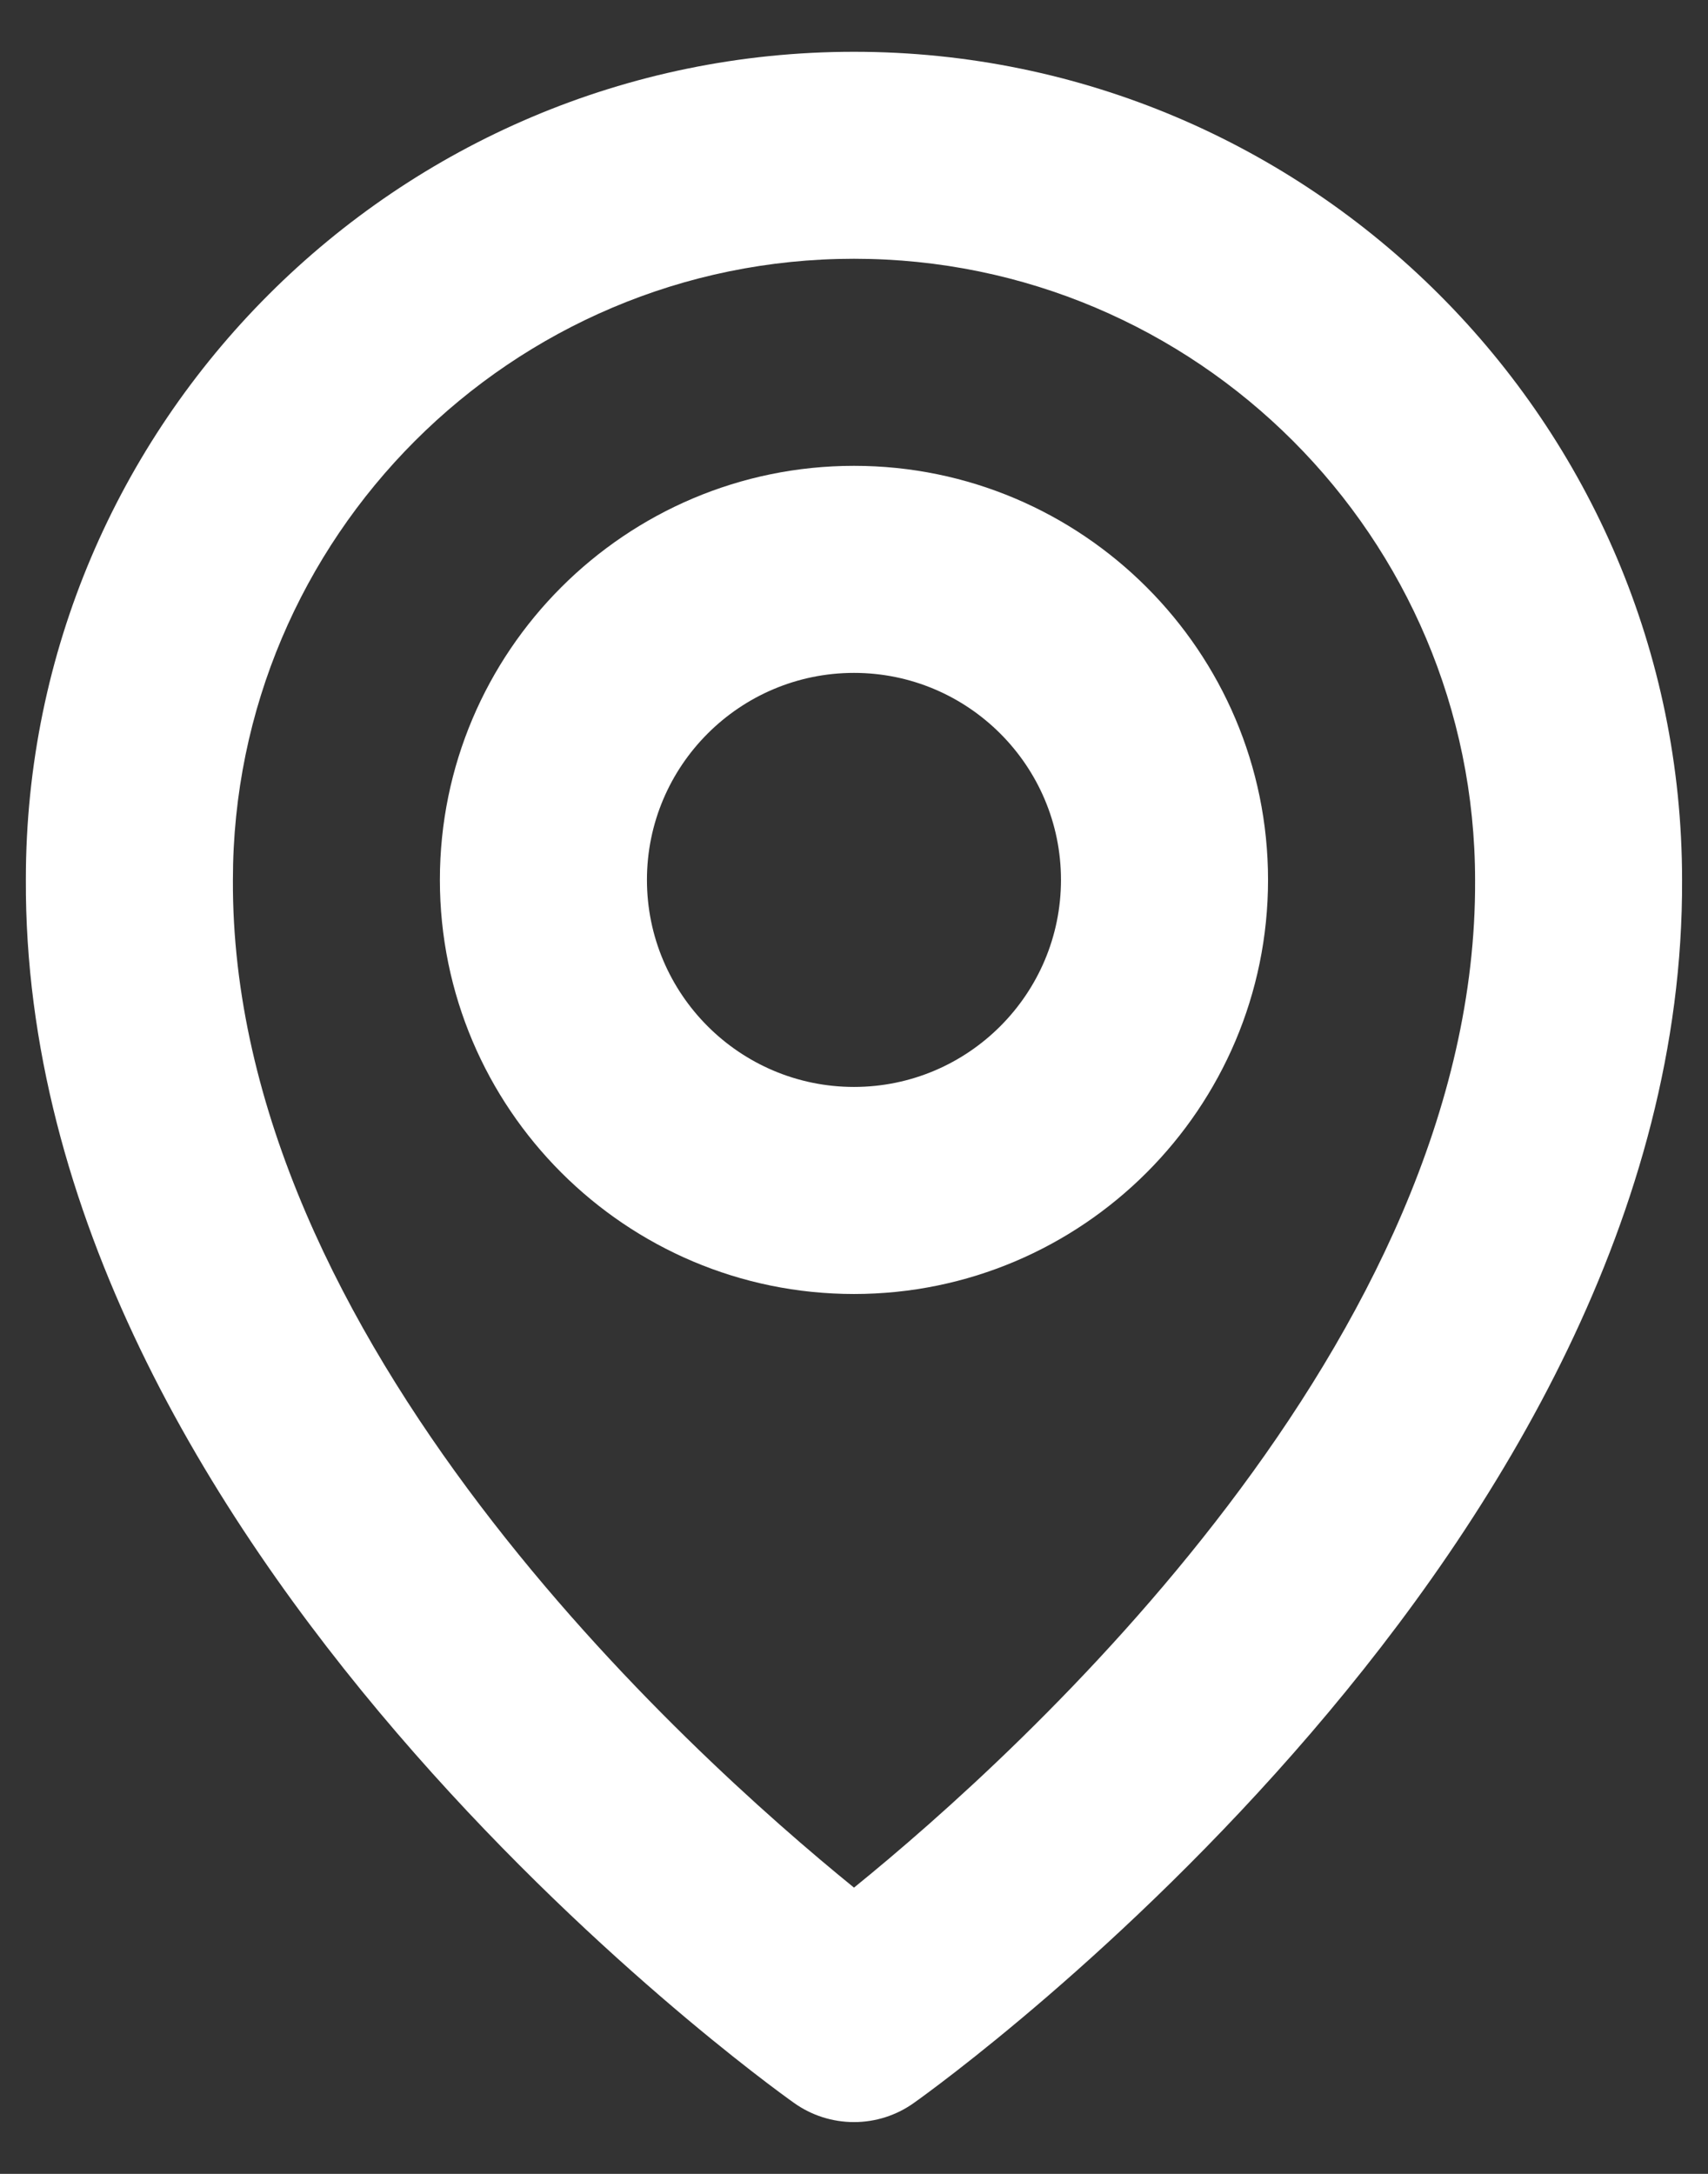 <svg width="22" height="28" viewBox="0 0 22 28" fill="none" xmlns="http://www.w3.org/2000/svg">
<rect x="0" y="0" width="22" height="28" fill="#333333" stroke="none"/>
<path d="M11 16.667C13.941 16.667 16.333 14.275 16.333 11.333C16.333 8.392 13.941 6 11 6C8.058 6 5.666 8.392 5.666 11.333C5.666 14.275 8.058 16.667 11 16.667ZM11 8.667C12.47 8.667 13.666 9.863 13.666 11.333C13.666 12.804 12.47 14 11 14C9.529 14 8.333 12.804 8.333 11.333C8.333 9.863 9.529 8.667 11 8.667Z" fill="white"/>
<path d="M10.226 27.085C10.452 27.247 10.723 27.333 11 27.333C11.277 27.333 11.547 27.247 11.773 27.085C12.178 26.799 21.705 19.92 21.666 11.333C21.666 5.452 16.881 0.667 11 0.667C5.118 0.667 0.333 5.452 0.333 11.327C0.294 19.92 9.821 26.799 10.226 27.085ZM11 3.333C15.412 3.333 19 6.921 19 11.34C19.028 17.257 13.149 22.571 11 24.313C8.852 22.569 2.972 17.255 3 11.333C3 6.921 6.588 3.333 11 3.333Z" fill="white"/>
</svg>
